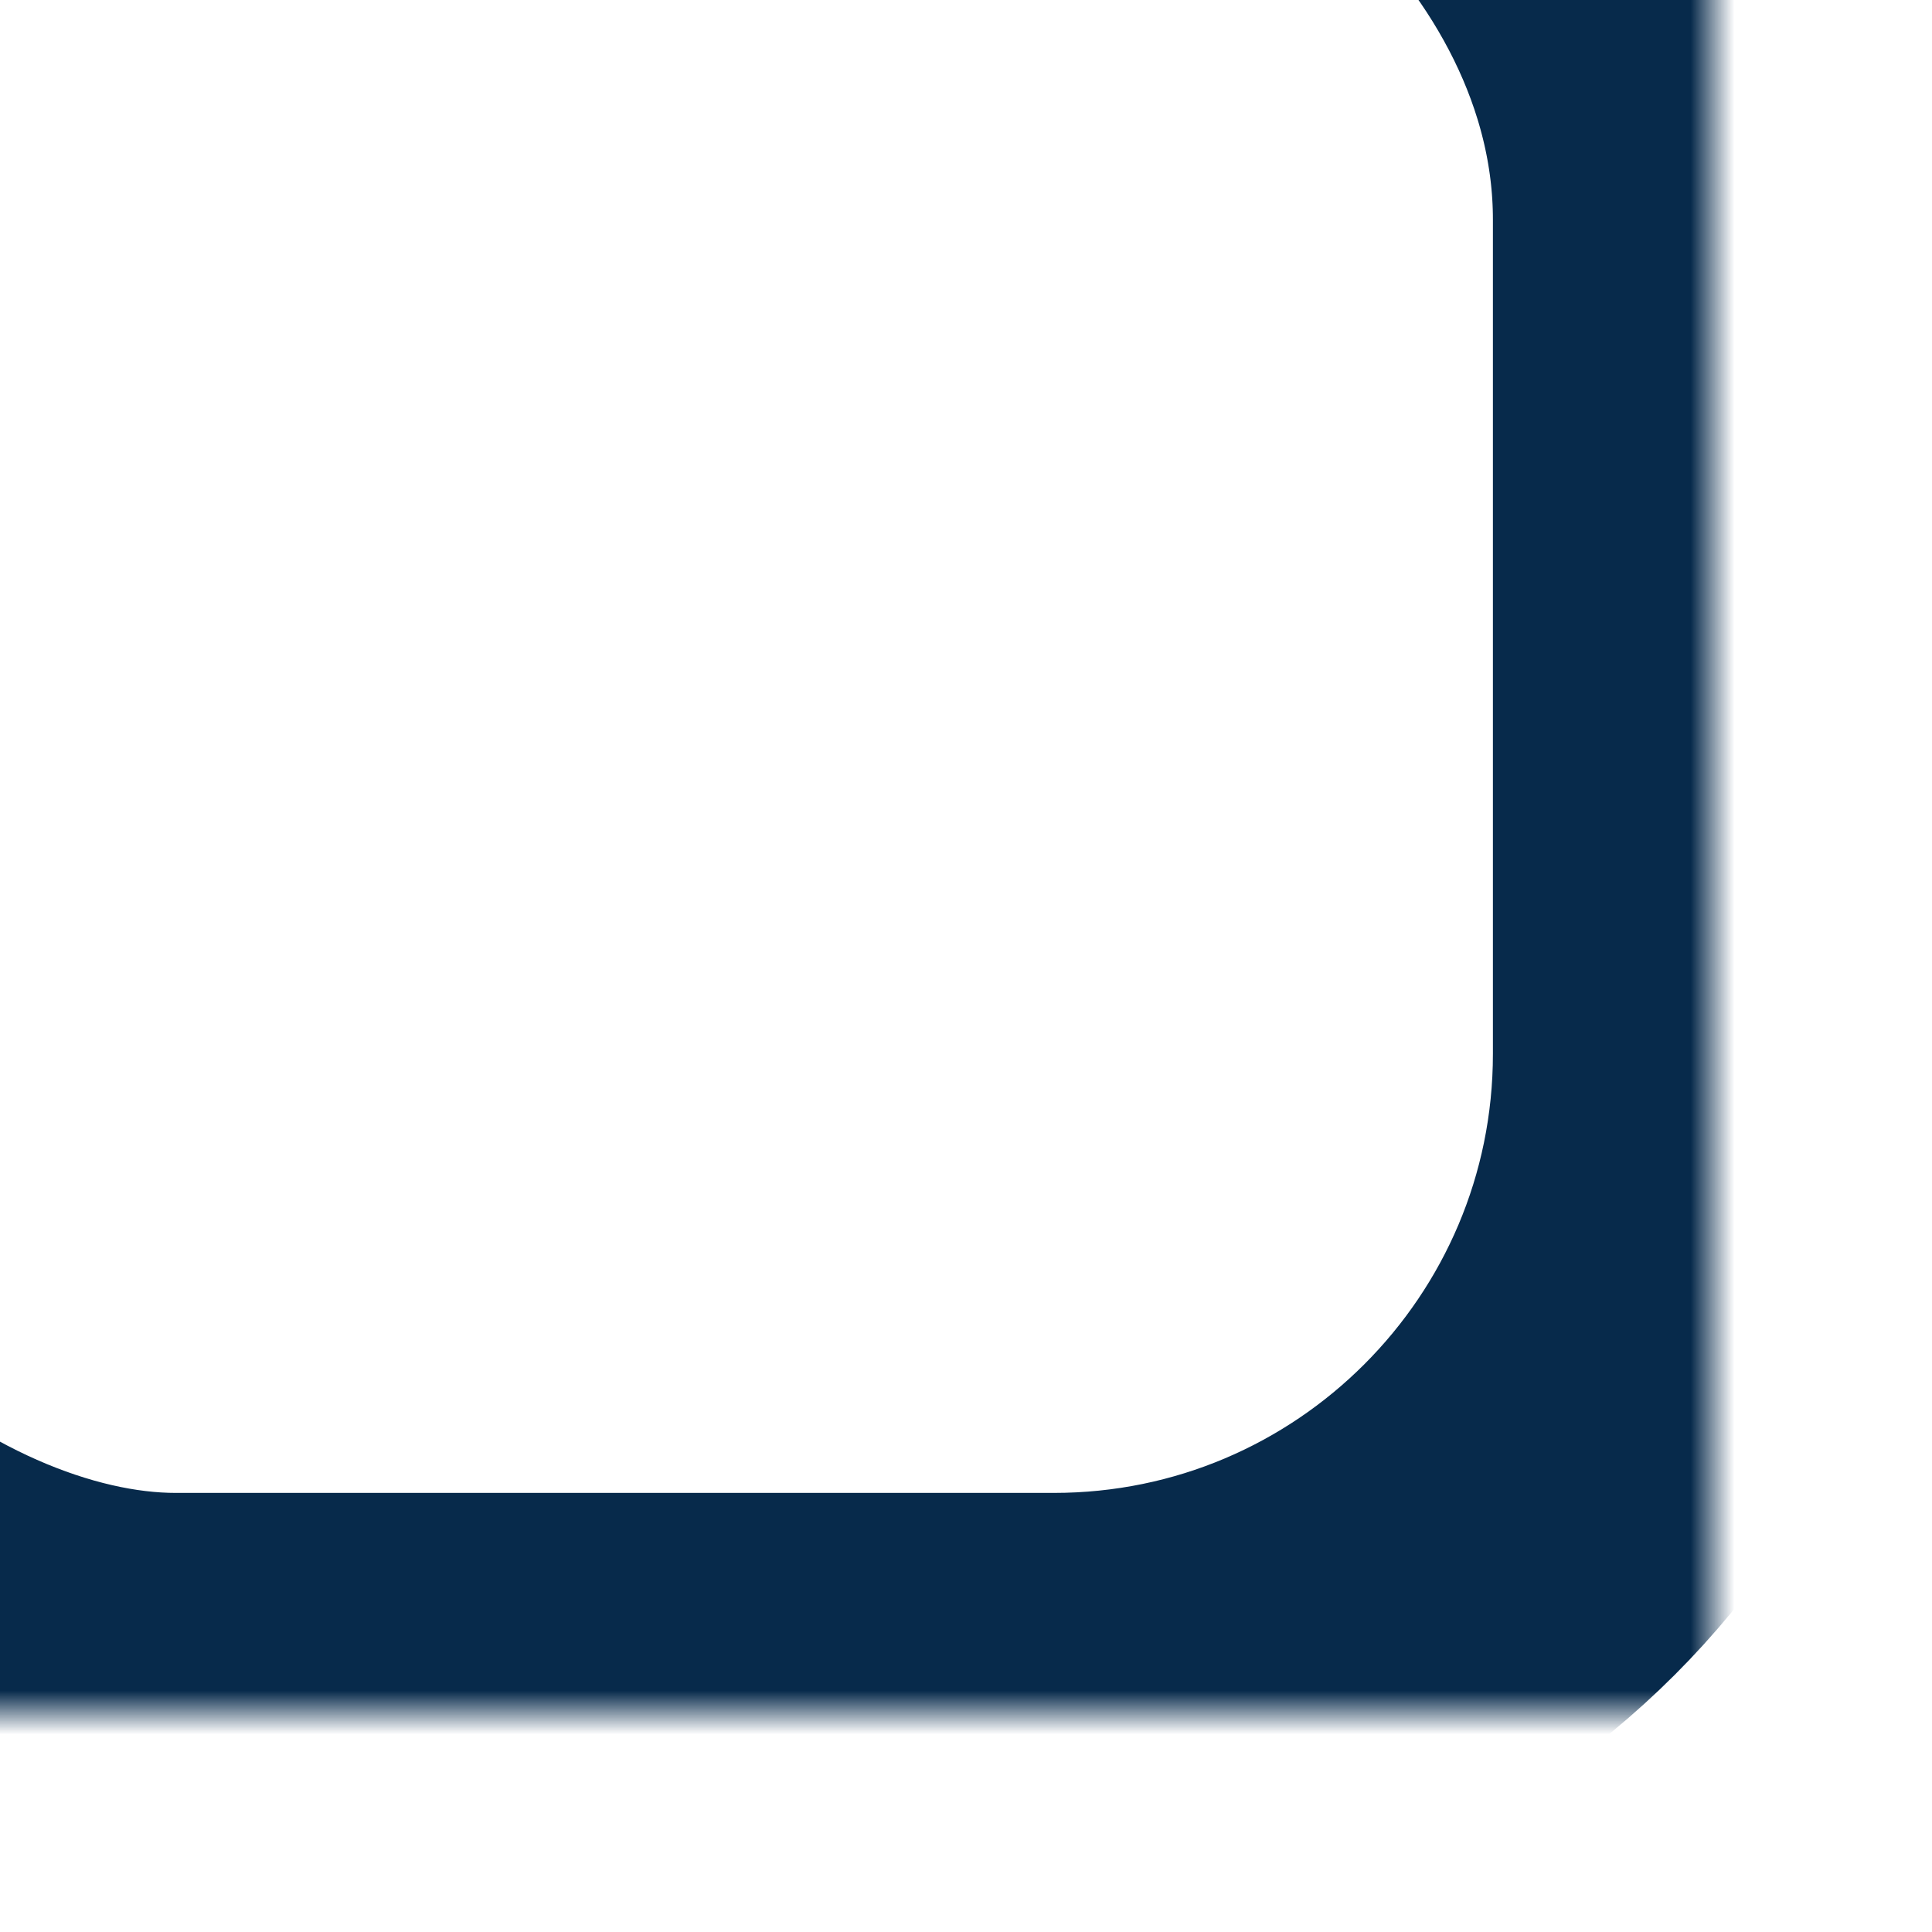 <svg width="44" height="44" xmlns="http://www.w3.org/2000/svg" xmlns:xlink="http://www.w3.org/1999/xlink"><defs><path id="a" d="M0 0h44v44H0z"/></defs><g transform="matrix(0 -1 -1 0 44 44)" fill="none" fill-rule="evenodd"><mask id="b" fill="#fff"><use xlink:href="#a"/></mask><rect stroke="#072A4B" stroke-width="10" mask="url(#b)" x="5" y="5" width="49" height="50" rx="15"/></g></svg>